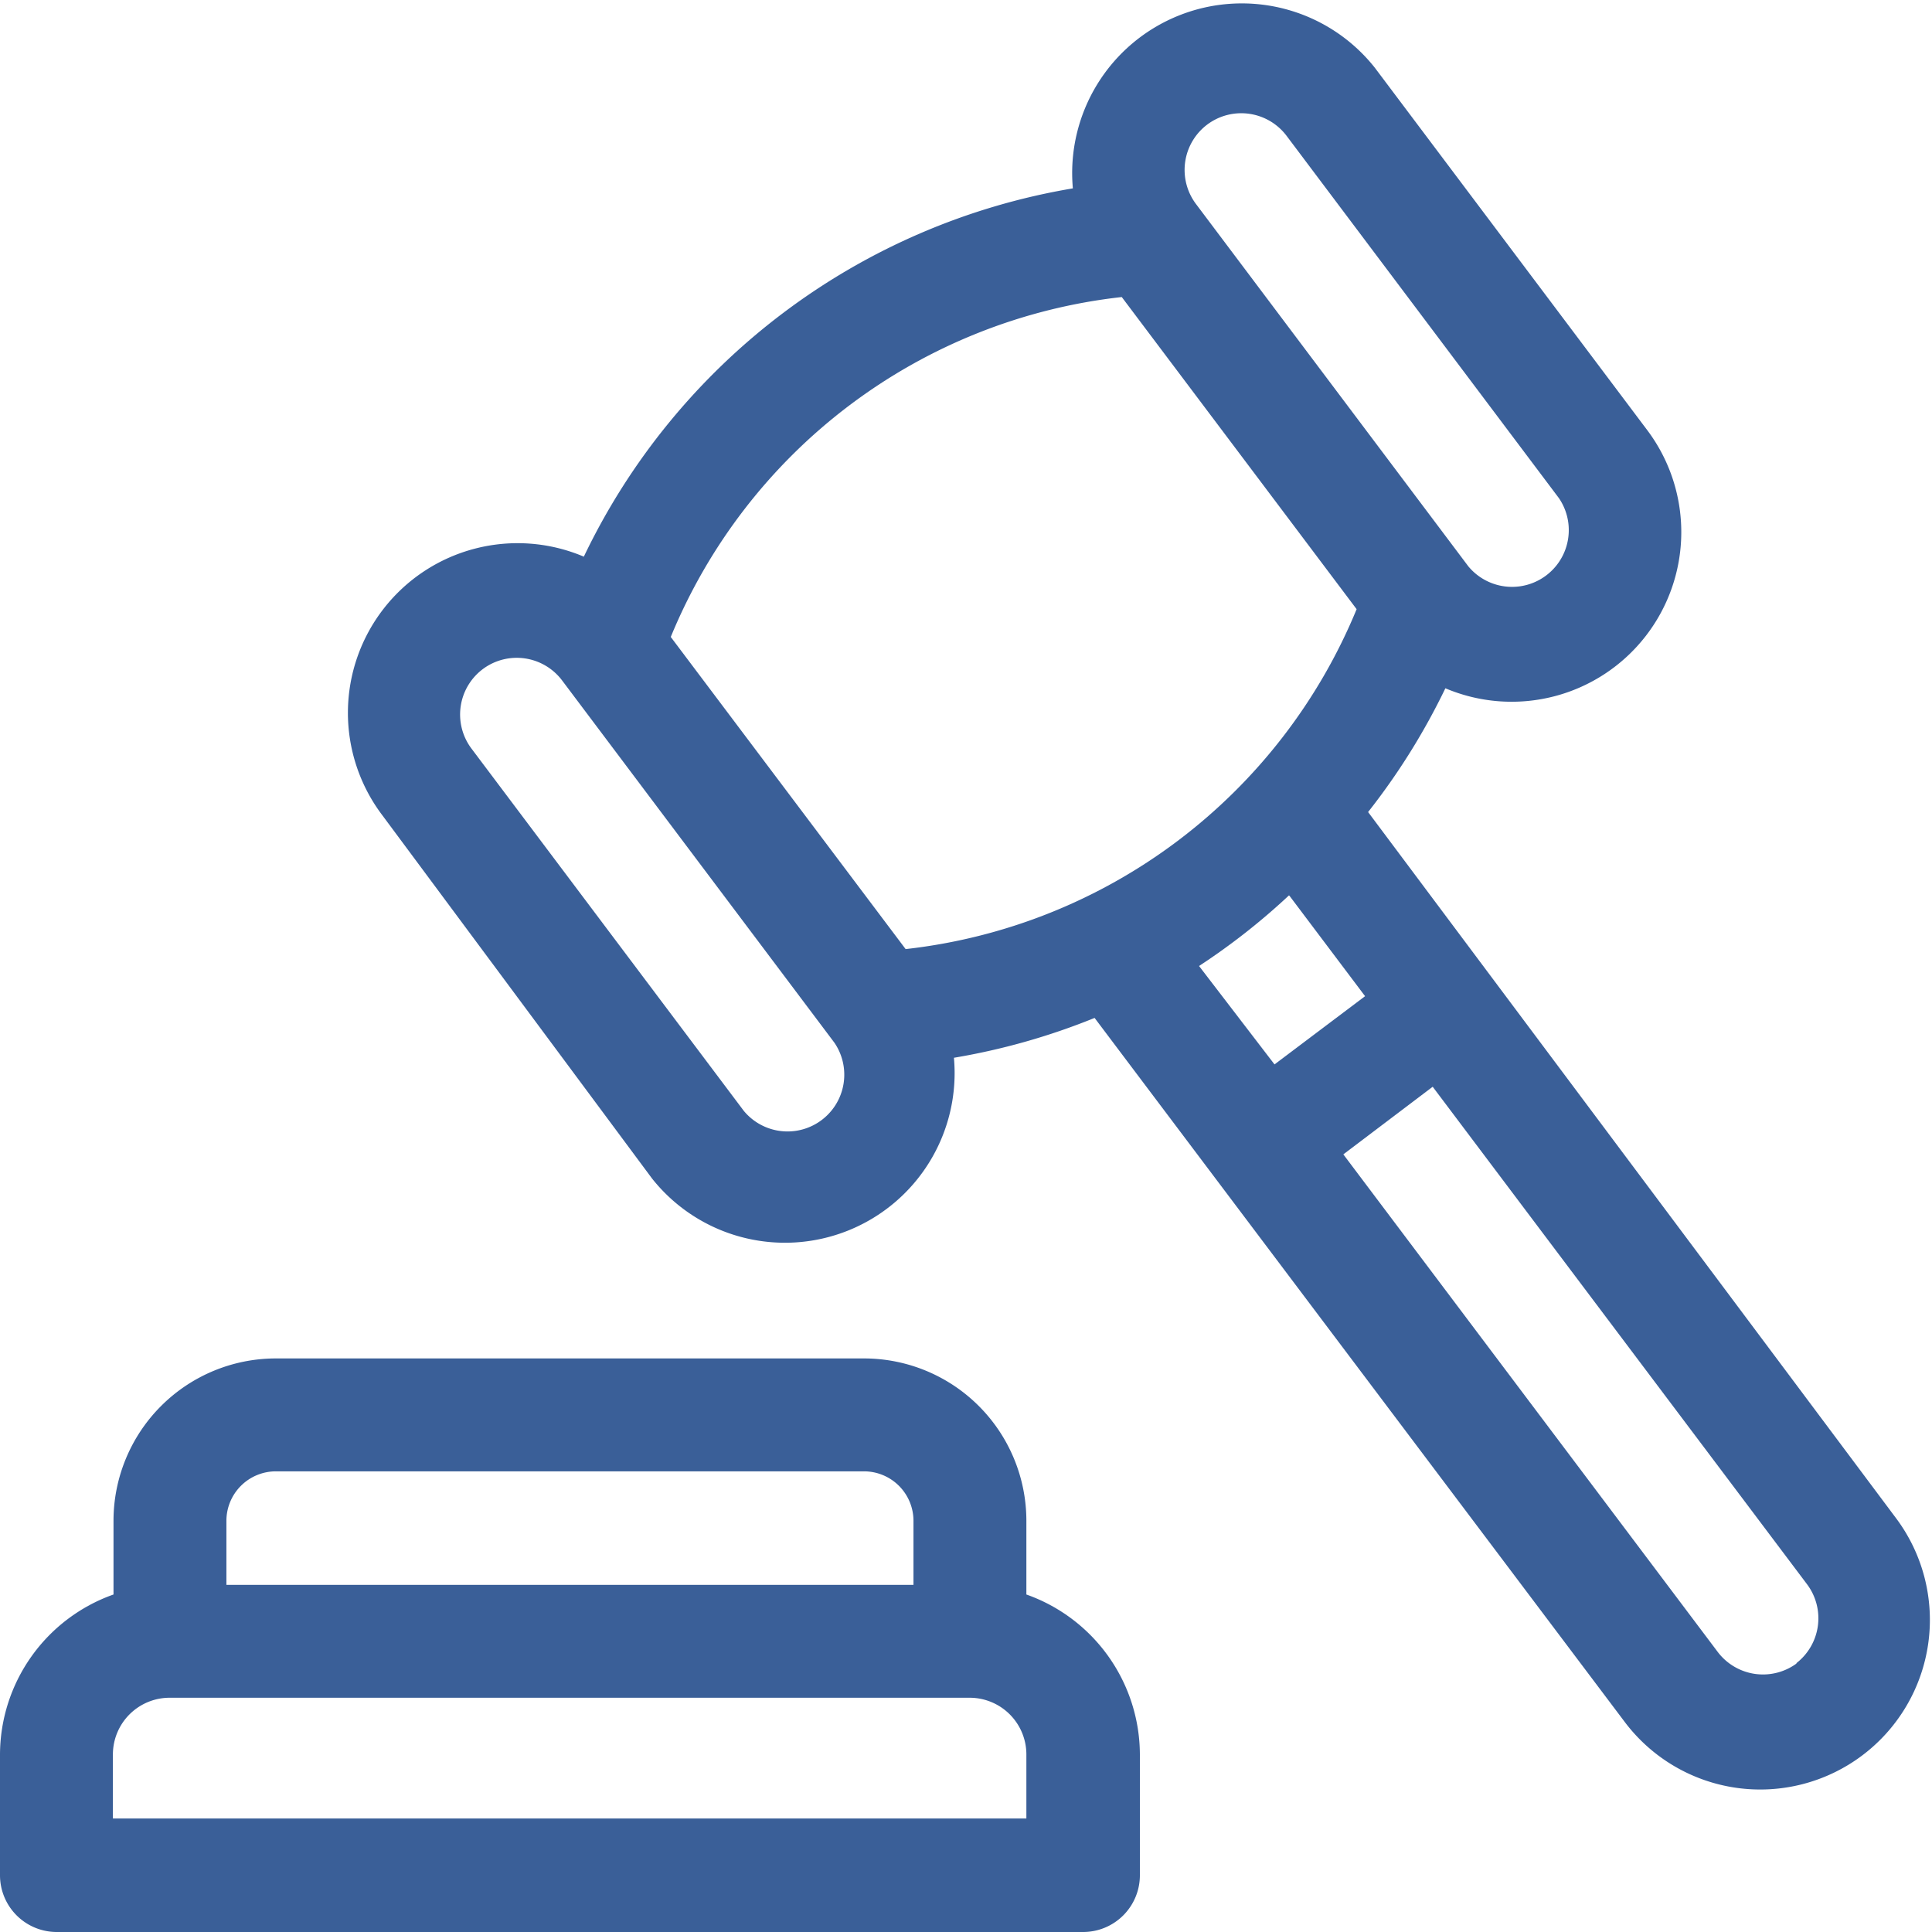 <?xml version="1.0" encoding="UTF-8"?> <svg xmlns="http://www.w3.org/2000/svg" id="Слой_1" data-name="Слой 1" viewBox="0 0 32 32"><defs><style>.cls-1{fill:#3a5f98;}</style></defs><title>Монтажная область 1</title><path class="cls-1" d="M.94,32h17a.94.94,0,0,0,.94-.94v-2A2.82,2.82,0,0,0,17,26.41V25.19a2.69,2.69,0,0,0-2.69-2.69H4.57a2.69,2.69,0,0,0-2.69,2.69v1.22A2.82,2.82,0,0,0,0,29.06v2A.94.94,0,0,0,.94,32Zm3.63-7.63h9.74a.82.82,0,0,1,.82.82v1.06H3.75V25.19A.82.82,0,0,1,4.57,24.37ZM1.87,29.06a.94.94,0,0,1,.94-.94H16.06a.94.94,0,0,1,.94.94v1.06H1.87Z"></path><path class="cls-1" d="M10.8,19.52a2.81,2.81,0,0,0,5-2,11.06,11.06,0,0,0,2.33-.66l8.78,11.66a2.81,2.81,0,1,0,4.49-3.38L22.66,13.45a11.08,11.08,0,0,0,1.28-2.05,2.81,2.81,0,0,0,3.34-4.28l-4.51-6a2.81,2.81,0,0,0-5,2,11,11,0,0,0-8.1,6.1,2.81,2.81,0,0,0-3.34,4.28Zm10.56-4.68,1.25,1.66-1.5,1.13L19.86,16A11,11,0,0,0,21.35,14.83Zm8.4,12.71a.94.94,0,0,1-1.31-.19l-6.2-8.24L23.73,18l6.2,8.24A.94.94,0,0,1,29.75,27.55ZM20,2.06a.94.94,0,0,1,1.31.19l4.51,6a.94.94,0,0,1-1.5,1.13l-4.51-6A.94.94,0,0,1,20,2.06ZM18.58,4.92l3.89,5.17A9.18,9.18,0,0,1,15,15.72l-3.89-5.17A9.17,9.17,0,0,1,18.58,4.92ZM8,11.08a.94.94,0,0,1,1.31.19l4.51,6h0a.94.94,0,0,1-1.5,1.13l-4.51-6A.94.94,0,0,1,8,11.08Z"></path></svg> 